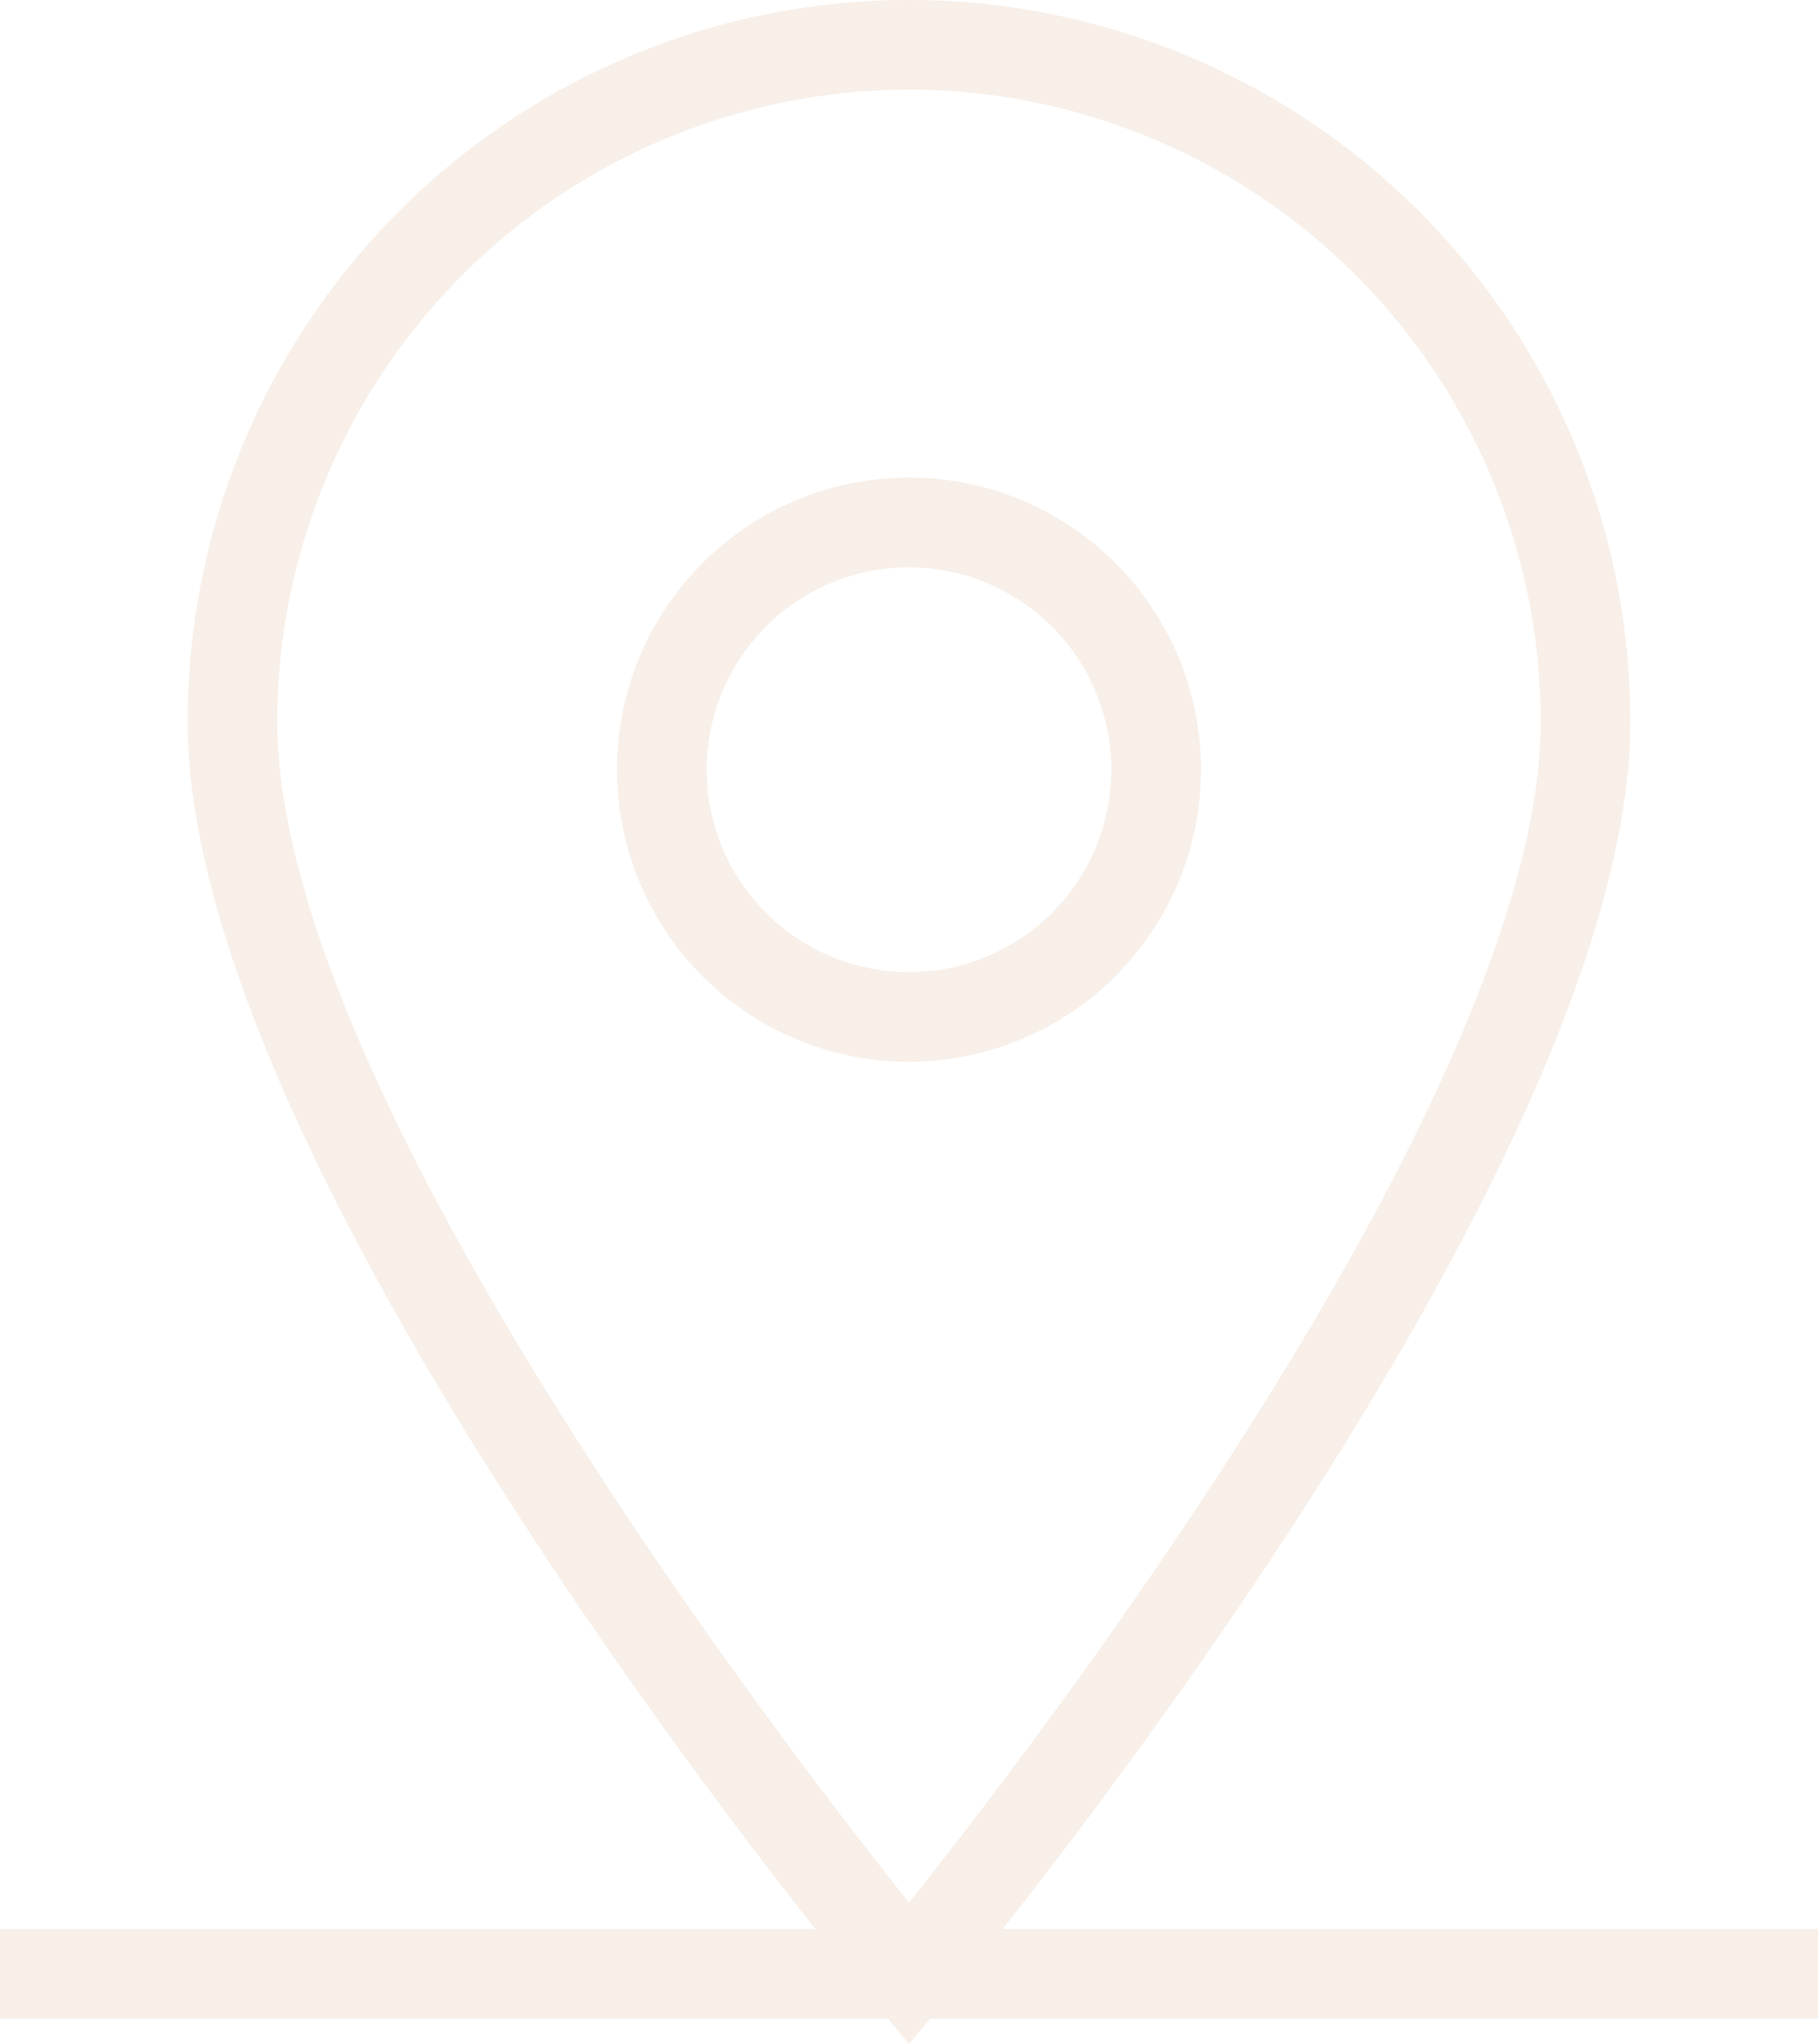 <svg xmlns="http://www.w3.org/2000/svg" width="97.128" height="109.163" viewBox="0 0 97.128 109.163">
  <g id="Raggruppa_260" data-name="Raggruppa 260" transform="translate(-943.75 -2863.184)" opacity="0.095">
    <path id="Tracciato_219" data-name="Tracciato 219" d="M670.639,143.347l-1.837-2.205c-1.5-1.8-36.7-44.3-36.7-68.421a38.536,38.536,0,0,1,77.073,0c0,24.119-35.2,66.624-36.7,68.421Zm0-104.378A33.79,33.79,0,0,0,636.888,72.72c0,19.406,26.46,53.939,33.751,63.086,7.292-9.147,33.751-43.68,33.751-63.086a33.79,33.79,0,0,0-33.751-33.751" transform="translate(321.675 2829)" fill="#ab500e"/>
    <path id="Tracciato_220" data-name="Tracciato 220" d="M671.377,91.714a15.6,15.6,0,1,1,15.6-15.6,15.614,15.614,0,0,1-15.6,15.6m0-26.408a10.811,10.811,0,1,0,10.811,10.811,10.824,10.824,0,0,0-10.811-10.811" transform="translate(320.937 2828.179)" fill="#ab500e"/>
    <rect id="Rettangolo_541" data-name="Rettangolo 541" width="97.128" height="4.785" transform="translate(943.75 2966.218)" fill="#ab500e"/>
  </g>
</svg>
